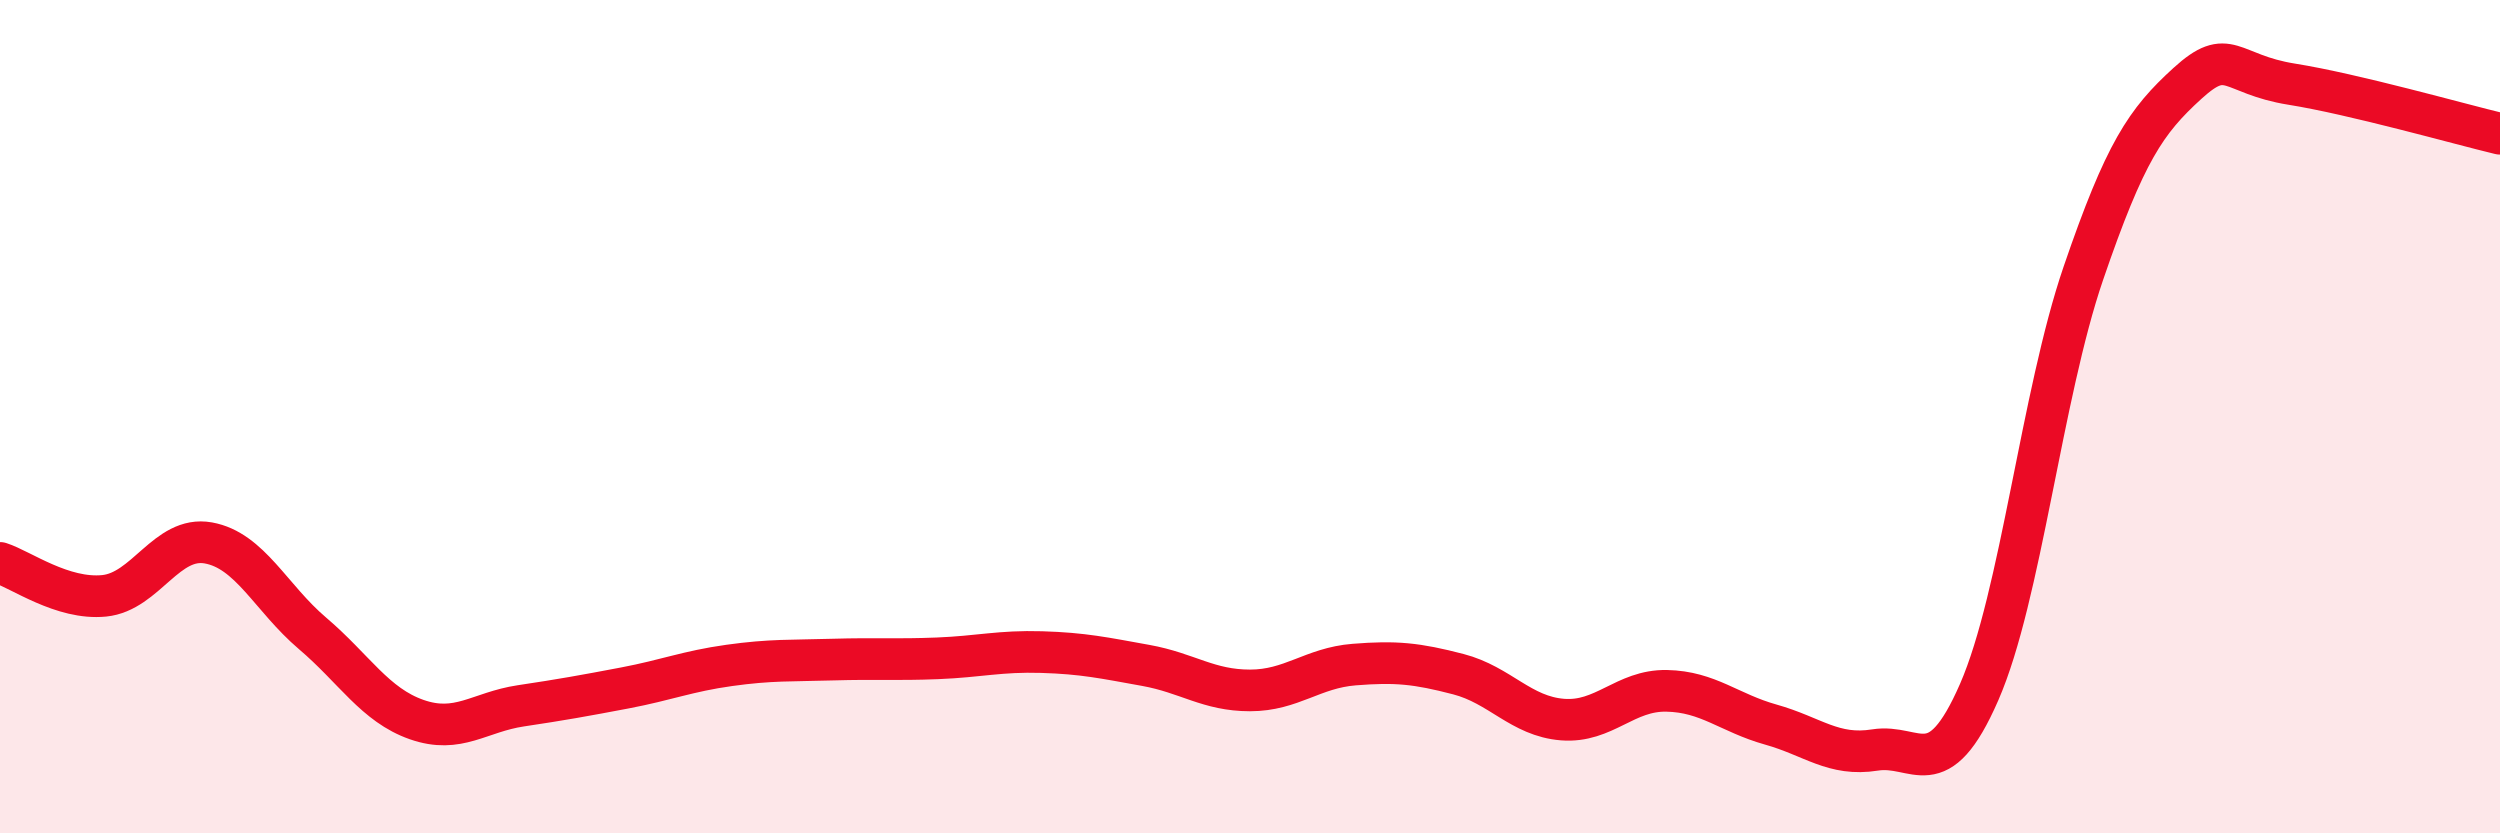 
    <svg width="60" height="20" viewBox="0 0 60 20" xmlns="http://www.w3.org/2000/svg">
      <path
        d="M 0,13.51 C 0.5,13.67 1.5,14.4 2.5,14.3 C 3.5,14.2 4,12.85 5,13.03 C 6,13.21 6.5,14.35 7.5,15.2 C 8.5,16.05 9,16.92 10,17.27 C 11,17.62 11.5,17.09 12.5,16.94 C 13.5,16.79 14,16.7 15,16.51 C 16,16.32 16.5,16.11 17.5,15.97 C 18.5,15.83 19,15.86 20,15.83 C 21,15.8 21.5,15.84 22.5,15.8 C 23.5,15.76 24,15.62 25,15.65 C 26,15.68 26.5,15.79 27.5,15.97 C 28.5,16.15 29,16.57 30,16.57 C 31,16.57 31.5,16.03 32.5,15.95 C 33.5,15.87 34,15.92 35,16.18 C 36,16.44 36.5,17.19 37.5,17.27 C 38.5,17.35 39,16.56 40,16.58 C 41,16.6 41.5,17.11 42.5,17.39 C 43.5,17.67 44,18.16 45,18 C 46,17.84 46.5,18.9 47.5,16.61 C 48.5,14.32 49,9.48 50,6.56 C 51,3.64 51.5,2.91 52.5,2 C 53.5,1.09 53.5,1.78 55,2.02 C 56.5,2.26 59,2.97 60,3.21L60 20L0 20Z"
        fill="#EB0A25"
        opacity="0.1"
        stroke-linecap="round"
        stroke-linejoin="round"
      />
      <path
        d="M 0,13.51 C 0.5,13.67 1.5,14.4 2.5,14.3 C 3.5,14.2 4,12.85 5,13.03 C 6,13.21 6.5,14.35 7.5,15.2 C 8.5,16.05 9,16.92 10,17.27 C 11,17.62 11.5,17.09 12.5,16.94 C 13.5,16.79 14,16.7 15,16.51 C 16,16.32 16.5,16.11 17.5,15.97 C 18.5,15.83 19,15.86 20,15.83 C 21,15.8 21.5,15.84 22.5,15.8 C 23.5,15.76 24,15.62 25,15.65 C 26,15.68 26.5,15.79 27.5,15.97 C 28.5,16.15 29,16.57 30,16.57 C 31,16.57 31.5,16.03 32.5,15.95 C 33.5,15.87 34,15.92 35,16.18 C 36,16.44 36.5,17.19 37.5,17.27 C 38.5,17.35 39,16.56 40,16.58 C 41,16.6 41.5,17.11 42.5,17.39 C 43.5,17.67 44,18.16 45,18 C 46,17.84 46.5,18.9 47.5,16.61 C 48.5,14.32 49,9.48 50,6.56 C 51,3.64 51.5,2.91 52.5,2 C 53.5,1.09 53.5,1.78 55,2.02 C 56.5,2.26 59,2.97 60,3.21"
        stroke="#EB0A25"
        stroke-width="1"
        fill="none"
        stroke-linecap="round"
        stroke-linejoin="round"
      />
    </svg>
  